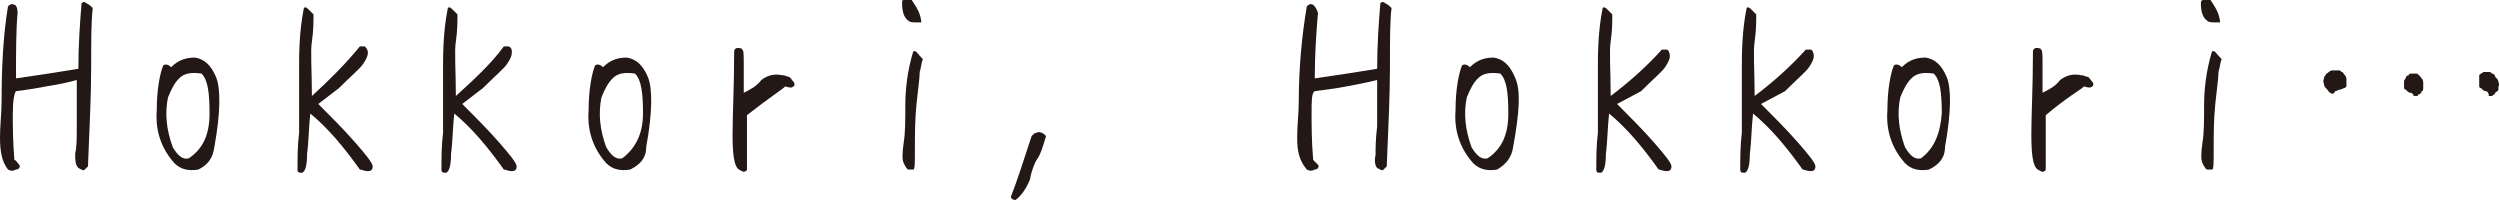 <?xml version="1.0" encoding="utf-8"?>
<!-- Generator: Adobe Illustrator 28.1.0, SVG Export Plug-In . SVG Version: 6.00 Build 0)  -->
<svg version="1.1" id="レイヤー_1" xmlns="http://www.w3.org/2000/svg" xmlns:xlink="http://www.w3.org/1999/xlink" x="0px"
	 y="0px" width="156.3px" height="12.5px" viewBox="0 0 156.3 12.5" style="enable-background:new 0 0 156.3 12.5;"
	 xml:space="preserve">
<style type="text/css">
	.st0{fill:#231815;}
</style>
<g>
	<path class="st0" d="M0.5,0.4c0.1-0.1,0.2-0.2,0.4-0.1C1,0.3,1.1,0.5,1.1,0.8C1,1.9,1,3.3,1,4.9c1.4-0.2,2.7-0.4,3.9-0.6
		c0-1.5,0.1-2.9,0.2-4.1c0.1-0.1,0.2-0.1,0.3,0c0.2,0.1,0.3,0.2,0.4,0.3c-0.1,0.8-0.1,2-0.1,3.7c0,1.7-0.1,3.8-0.2,6.2
		c0,0-0.1,0.1-0.2,0.2s-0.2,0-0.4-0.1C4.7,10.3,4.7,10,4.7,9.6c0.1-0.4,0.1-0.9,0.1-1.7c0-0.8,0-1.7,0-2.9C4.1,5.2,3.5,5.3,2.9,5.4
		C2.4,5.5,1.8,5.6,1,5.7C0.9,5.8,0.8,6.3,0.8,7.1c0,0.8,0,1.7,0.1,2.9C1,10,1.1,10.2,1.2,10.3c0.1,0.1,0,0.3-0.2,0.3
		c-0.2,0.1-0.3,0.1-0.5,0C0.1,10.1,0,9.4,0,8.6c0-0.8,0.1-1.5,0.1-2.3C0.1,4.2,0.2,2.2,0.5,0.4z"/>
	<path class="st0" d="M12.4,10.6c-0.6,0.1-1.1,0-1.5-0.4c-0.8-0.9-1.2-2-1.1-3.3c0-1.3,0.2-2.3,0.4-2.8c0.1-0.1,0.3-0.1,0.5,0.1
		c0.5-0.5,1-0.6,1.5-0.6c0.6,0.1,1,0.5,1.3,1.2c0.3,0.7,0.3,2.2-0.1,4.4C13.3,9.9,13,10.3,12.4,10.6z M13.1,7.1
		c0-1.3-0.1-2.1-0.5-2.5c-0.7-0.1-1.1,0-1.4,0.3c-0.3,0.3-0.5,0.7-0.7,1.2c-0.2,1-0.1,2,0.3,3.1c0.3,0.5,0.6,0.8,1,0.7
		C12.7,9.3,13.1,8.4,13.1,7.1z"/>
	<path class="st0" d="M19.9,6.5c0.8,0.8,1.6,1.6,2.3,2.4c0.7,0.8,1.1,1.3,1.1,1.5c0,0.2-0.1,0.3-0.3,0.3c-0.2,0-0.4-0.1-0.5-0.1
		c-1-1.4-2-2.6-3.1-3.5c-0.1,0.9-0.1,1.8-0.2,2.5c0,0.7-0.1,1.1-0.3,1.2c-0.2,0-0.3,0-0.3-0.2c0-0.7,0-1.5,0.1-2.3
		c0-1.5,0-2.9,0-4.3c0-1.4,0.1-2.5,0.3-3.5c0.1-0.1,0.2,0,0.3,0.1c0.1,0.1,0.2,0.2,0.3,0.3c0,0.5,0,1-0.1,1.7c-0.1,0.6,0,1.8,0,3.4
		C20.6,5,21.6,4,22.5,2.9c0.1,0,0.2,0,0.3,0C22.9,3,23,3.1,23,3.3c0,0.2-0.1,0.4-0.3,0.7c-0.2,0.3-0.7,0.7-1.5,1.5L19.9,6.5z"/>
	<path class="st0" d="M28.9,6.5c0.8,0.8,1.6,1.6,2.3,2.4c0.7,0.8,1.1,1.3,1.1,1.5c0,0.2-0.1,0.3-0.3,0.3c-0.2,0-0.4-0.1-0.5-0.1
		c-1-1.4-2-2.6-3.1-3.5c-0.1,0.9-0.1,1.8-0.2,2.5c0,0.7-0.1,1.1-0.3,1.2c-0.2,0-0.3,0-0.3-0.2c0-0.7,0-1.5,0.1-2.3
		c0-1.5,0-2.9,0-4.3c0-1.4,0.1-2.5,0.3-3.5c0.1-0.1,0.2,0,0.3,0.1c0.1,0.1,0.2,0.2,0.3,0.3c0,0.5,0,1-0.1,1.7c-0.1,0.6,0,1.8,0,3.4
		C29.6,5,30.7,4,31.5,2.9c0.1,0,0.2,0,0.3,0C32,3,32,3.1,32,3.3c0,0.2-0.1,0.4-0.3,0.7c-0.2,0.3-0.7,0.7-1.5,1.5L28.9,6.5z"/>
	<path class="st0" d="M39.4,10.6c-0.6,0.1-1.1,0-1.5-0.4c-0.8-0.9-1.2-2-1.1-3.3c0-1.3,0.2-2.3,0.4-2.8c0.1-0.1,0.3-0.1,0.5,0.1
		c0.5-0.5,1-0.6,1.5-0.6c0.6,0.1,1,0.5,1.3,1.2c0.3,0.7,0.3,2.2-0.1,4.4C40.4,9.9,40,10.3,39.4,10.6z M40.2,7.1
		c0-1.3-0.1-2.1-0.5-2.5c-0.7-0.1-1.1,0-1.4,0.3c-0.3,0.3-0.5,0.7-0.7,1.2c-0.2,1-0.1,2,0.3,3.1c0.3,0.5,0.6,0.8,1,0.7
		C39.7,9.3,40.2,8.4,40.2,7.1z"/>
	<path class="st0" d="M46.7,7.2c0,0.9,0,1.7,0,2.3c0,0.6,0,1,0,1c0,0.1,0,0.2-0.1,0.2c-0.1,0.1-0.2,0-0.4-0.1
		c-0.3-0.2-0.4-0.9-0.4-2.2c0-1.3,0.1-3,0.1-5.2c0-0.1,0.1-0.2,0.2-0.2s0.3,0,0.3,0.1c0.1,0,0.1,0.4,0.1,0.9c0,0.6,0,1.2,0,1.8
		c0.4-0.2,0.8-0.4,1.1-0.8c0.4-0.3,0.8-0.4,1.3-0.3c0.2,0,0.3,0.1,0.4,0.1c0.1,0,0.2,0.2,0.3,0.3c0.1,0.1,0.1,0.3,0,0.3
		c-0.1,0.1-0.2,0.1-0.5,0C48.9,5.6,48.1,6.1,46.7,7.2z"/>
	<path class="st0" d="M56.4,0.2C56.4,0,56.4,0,56.6,0c0.1,0,0.3,0,0.4,0c0.2,0.3,0.4,0.6,0.5,0.9c0.1,0.3,0.1,0.5,0.1,0.5
		s-0.1,0-0.3,0c-0.2,0-0.4,0-0.5-0.1C56.5,1.1,56.4,0.7,56.4,0.2z M57.5,4.5c0,0.4-0.1,1-0.2,2c-0.1,1-0.1,1.9-0.1,2.8
		c0,0.9,0,1.3-0.1,1.3c-0.1,0-0.2,0-0.3,0c-0.1,0-0.2-0.2-0.3-0.4c-0.1-0.2-0.1-0.6,0-1.3c0.1-0.6,0.1-1.4,0.1-2.3
		c0-0.9,0.1-2.1,0.5-3.4c0,0,0,0,0.1,0c0.1,0,0.2,0.2,0.5,0.5C57.6,3.9,57.6,4.2,57.5,4.5z"/>
	<path class="st0" d="M64.8,10c-0.1,0.2-0.3,0.6-0.4,1.2c-0.2,0.5-0.5,1-0.9,1.3c-0.2,0-0.3-0.1-0.3-0.2c0.4-1,0.8-2.3,1.3-3.8
		c0.1-0.1,0.2-0.2,0.3-0.2c0.2-0.1,0.4,0,0.6,0.2C65.2,9.2,65,9.8,64.8,10z"/>
	<path class="st0" d="M81.7,0.4c0.1-0.1,0.2-0.2,0.4-0.1c0.1,0.1,0.2,0.2,0.3,0.5c-0.1,1.2-0.2,2.5-0.2,4.1c1.4-0.2,2.7-0.4,3.9-0.6
		c0-1.5,0.1-2.9,0.2-4.1c0.1-0.1,0.2-0.1,0.3,0c0.2,0.1,0.3,0.2,0.4,0.3c-0.1,0.8-0.1,2-0.1,3.7c0,1.7-0.1,3.8-0.2,6.2
		c0,0-0.1,0.1-0.2,0.2s-0.2,0-0.4-0.1c-0.1-0.1-0.2-0.4-0.1-0.8C86,9.3,86,8.7,86.1,7.9c0-0.8,0-1.7,0-2.9c-0.8,0.2-1.4,0.3-1.9,0.4
		c-0.5,0.1-1.2,0.2-2,0.3C82,5.8,82,6.3,82,7.1c0,0.8,0,1.7,0.1,2.9c0.1,0.1,0.2,0.2,0.3,0.3c0.1,0.1,0,0.3-0.2,0.3
		c-0.2,0.1-0.3,0.1-0.5,0c-0.5-0.6-0.6-1.2-0.6-2c0-0.8,0.1-1.5,0.1-2.3C81.2,4.2,81.4,2.2,81.7,0.4z"/>
	<path class="st0" d="M93.6,10.6c-0.6,0.1-1.1,0-1.5-0.4c-0.8-0.9-1.2-2-1.1-3.3c0-1.3,0.2-2.3,0.4-2.8c0.1-0.1,0.3-0.1,0.5,0.1
		c0.5-0.5,1-0.6,1.5-0.6c0.6,0.1,1,0.5,1.3,1.2C95.1,5.6,95,7,94.6,9.2C94.5,9.9,94.1,10.3,93.6,10.6z M94.3,7.1
		c0-1.3-0.1-2.1-0.5-2.5c-0.7-0.1-1.1,0-1.4,0.3c-0.3,0.3-0.5,0.7-0.7,1.2c-0.2,1-0.1,2,0.3,3.1c0.3,0.5,0.6,0.8,1,0.7
		C93.9,9.3,94.3,8.4,94.3,7.1z"/>
	<path class="st0" d="M101.1,6.5c0.8,0.8,1.6,1.6,2.3,2.4c0.7,0.8,1.1,1.3,1.1,1.5c0,0.2-0.1,0.3-0.3,0.3c-0.2,0-0.4-0.1-0.5-0.1
		c-1-1.4-2-2.6-3.1-3.5c-0.1,0.9-0.1,1.8-0.2,2.5c0,0.7-0.1,1.1-0.3,1.2c-0.2,0-0.3,0-0.3-0.2c0-0.7,0-1.5,0.1-2.3
		c0-1.5,0-2.9,0-4.3c0-1.4,0.1-2.5,0.3-3.5c0.1-0.1,0.2,0,0.3,0.1c0.1,0.1,0.2,0.2,0.3,0.3c0,0.5,0,1-0.1,1.7c-0.1,0.6,0,1.8,0,3.4
		c1.2-0.9,2.3-1.9,3.2-2.9c0.1,0,0.2,0,0.3,0c0.1,0,0.2,0.2,0.2,0.4c0,0.2-0.1,0.4-0.3,0.7c-0.2,0.3-0.7,0.7-1.5,1.5L101.1,6.5z"/>
	<path class="st0" d="M110.1,6.5c0.8,0.8,1.6,1.6,2.3,2.4c0.7,0.8,1.1,1.3,1.1,1.5c0,0.2-0.1,0.3-0.3,0.3c-0.2,0-0.4-0.1-0.5-0.1
		c-1-1.4-2-2.6-3.1-3.5c-0.1,0.9-0.1,1.8-0.2,2.5c0,0.7-0.1,1.1-0.3,1.2c-0.2,0-0.3,0-0.3-0.2c0-0.7,0-1.5,0.1-2.3
		c0-1.5,0-2.9,0-4.3c0-1.4,0.1-2.5,0.3-3.5c0.1-0.1,0.2,0,0.3,0.1c0.1,0.1,0.2,0.2,0.3,0.3c0,0.5,0,1-0.1,1.7c-0.1,0.6,0,1.8,0,3.4
		c1.2-0.9,2.3-1.9,3.2-2.9c0.1,0,0.2,0,0.3,0c0.1,0,0.2,0.2,0.2,0.4c0,0.2-0.1,0.4-0.3,0.7c-0.2,0.3-0.7,0.7-1.5,1.5L110.1,6.5z"/>
	<path class="st0" d="M120.6,10.6c-0.6,0.1-1.1,0-1.5-0.4c-0.8-0.9-1.2-2-1.1-3.3c0-1.3,0.2-2.3,0.4-2.8c0.1-0.1,0.3-0.1,0.5,0.1
		c0.5-0.5,1-0.6,1.5-0.6c0.6,0.1,1,0.5,1.3,1.2c0.3,0.7,0.3,2.2-0.1,4.4C121.6,9.9,121.2,10.3,120.6,10.6z M121.4,7.1
		c0-1.3-0.1-2.1-0.5-2.5c-0.7-0.1-1.1,0-1.4,0.3c-0.3,0.3-0.5,0.7-0.7,1.2c-0.2,1-0.1,2,0.3,3.1c0.3,0.5,0.6,0.8,1,0.7
		C120.9,9.3,121.3,8.4,121.4,7.1z"/>
	<path class="st0" d="M127.9,7.2c0,0.9,0,1.7,0,2.3c0,0.6,0,1,0,1c0,0.1,0,0.2-0.1,0.2c-0.1,0.1-0.2,0-0.4-0.1
		c-0.3-0.2-0.4-0.9-0.4-2.2c0-1.3,0.1-3,0.1-5.2c0-0.1,0.1-0.2,0.2-0.2s0.3,0,0.3,0.1c0.1,0,0.1,0.4,0.1,0.9c0,0.6,0,1.2,0,1.8
		c0.4-0.2,0.8-0.4,1.1-0.8c0.4-0.3,0.8-0.4,1.3-0.3c0.2,0,0.3,0.1,0.4,0.1c0.1,0,0.2,0.2,0.3,0.3c0.1,0.1,0.1,0.3,0,0.3
		c-0.1,0.1-0.2,0.1-0.5,0C130.1,5.6,129.2,6.1,127.9,7.2z"/>
	<path class="st0" d="M137.6,0.2c0-0.2,0.1-0.2,0.2-0.2c0.1,0,0.3,0,0.4,0c0.2,0.3,0.4,0.6,0.5,0.9c0.1,0.3,0.1,0.5,0.1,0.5
		s-0.1,0-0.3,0c-0.2,0-0.4,0-0.5-0.1C137.7,1.1,137.6,0.7,137.6,0.2z M138.7,4.5c0,0.4-0.1,1-0.2,2c-0.1,1-0.1,1.9-0.1,2.8
		c0,0.9,0,1.3-0.1,1.3c-0.1,0-0.2,0-0.3,0c-0.1,0-0.2-0.2-0.3-0.4c-0.1-0.2-0.1-0.6,0-1.3c0.1-0.6,0.1-1.4,0.1-2.3
		c0-0.9,0.1-2.1,0.5-3.4c0,0,0,0,0.1,0c0.1,0,0.2,0.2,0.5,0.5C138.8,3.9,138.8,4.2,138.7,4.5z"/>
	<path class="st0" d="M145.7,5.8c-0.1,0-0.1-0.1-0.2-0.2c-0.1-0.1-0.2-0.2-0.2-0.3c0-0.1-0.1-0.2,0-0.4c0-0.1,0-0.1,0.1-0.2
		c0-0.1,0.1-0.1,0.2-0.2c0.1-0.1,0.2-0.1,0.3-0.1c0.1,0,0.2,0,0.3,0c0.1,0,0.1,0,0.2,0.1c0.1,0,0.1,0.1,0.2,0.2s0.1,0.2,0.1,0.3
		c0,0.1,0,0.2,0,0.3c0,0,0,0.1,0,0.1c0,0-0.1,0.1-0.1,0.1c-0.1,0-0.2,0.1-0.3,0.1c-0.1,0-0.2,0.1-0.3,0.1
		C145.9,5.9,145.8,5.9,145.7,5.8z M150.7,5.8c-0.1,0-0.2-0.1-0.3-0.2c-0.1,0-0.1-0.1-0.1-0.2c0-0.1,0-0.2,0-0.3
		c0-0.1,0.1-0.2,0.1-0.2c0-0.1,0.1-0.2,0.2-0.2c0-0.1,0.1-0.1,0.2-0.1c0.1,0,0.2,0,0.2,0c0.1,0,0.2,0,0.2,0.1c0.1,0,0.1,0.1,0.2,0.2
		c0.1,0.1,0.1,0.2,0.1,0.3c0,0.1,0,0.2,0,0.3c0,0.1,0,0.2-0.1,0.2c0,0.1-0.1,0.2-0.2,0.2c0,0.1-0.1,0.1-0.1,0.1c-0.1,0-0.1,0-0.2,0
		C150.9,5.9,150.8,5.8,150.7,5.8z M155.4,5.7c-0.1,0-0.2-0.1-0.3-0.2c-0.1,0-0.1-0.1-0.1-0.1c0,0,0-0.1,0-0.1l0-0.1
		c0-0.1,0-0.1,0-0.2c0-0.1,0-0.2,0-0.2c0,0,0-0.1,0-0.1c0,0,0.1-0.1,0.1-0.1c0.1,0,0.1-0.1,0.2-0.1c0.1,0,0.2,0,0.3,0
		c0.1,0,0.1,0,0.2,0.1c0.1,0,0.2,0.1,0.2,0.2c0.1,0.1,0.2,0.2,0.2,0.3c0,0.1,0.1,0.2,0,0.3c0,0.1,0,0.2,0,0.2c0,0.1-0.1,0.1-0.2,0.2
		c0,0.1-0.1,0.1-0.2,0.2c-0.1,0-0.2,0-0.2,0C155.6,5.8,155.5,5.7,155.4,5.7z"/>
</g>
</svg>
